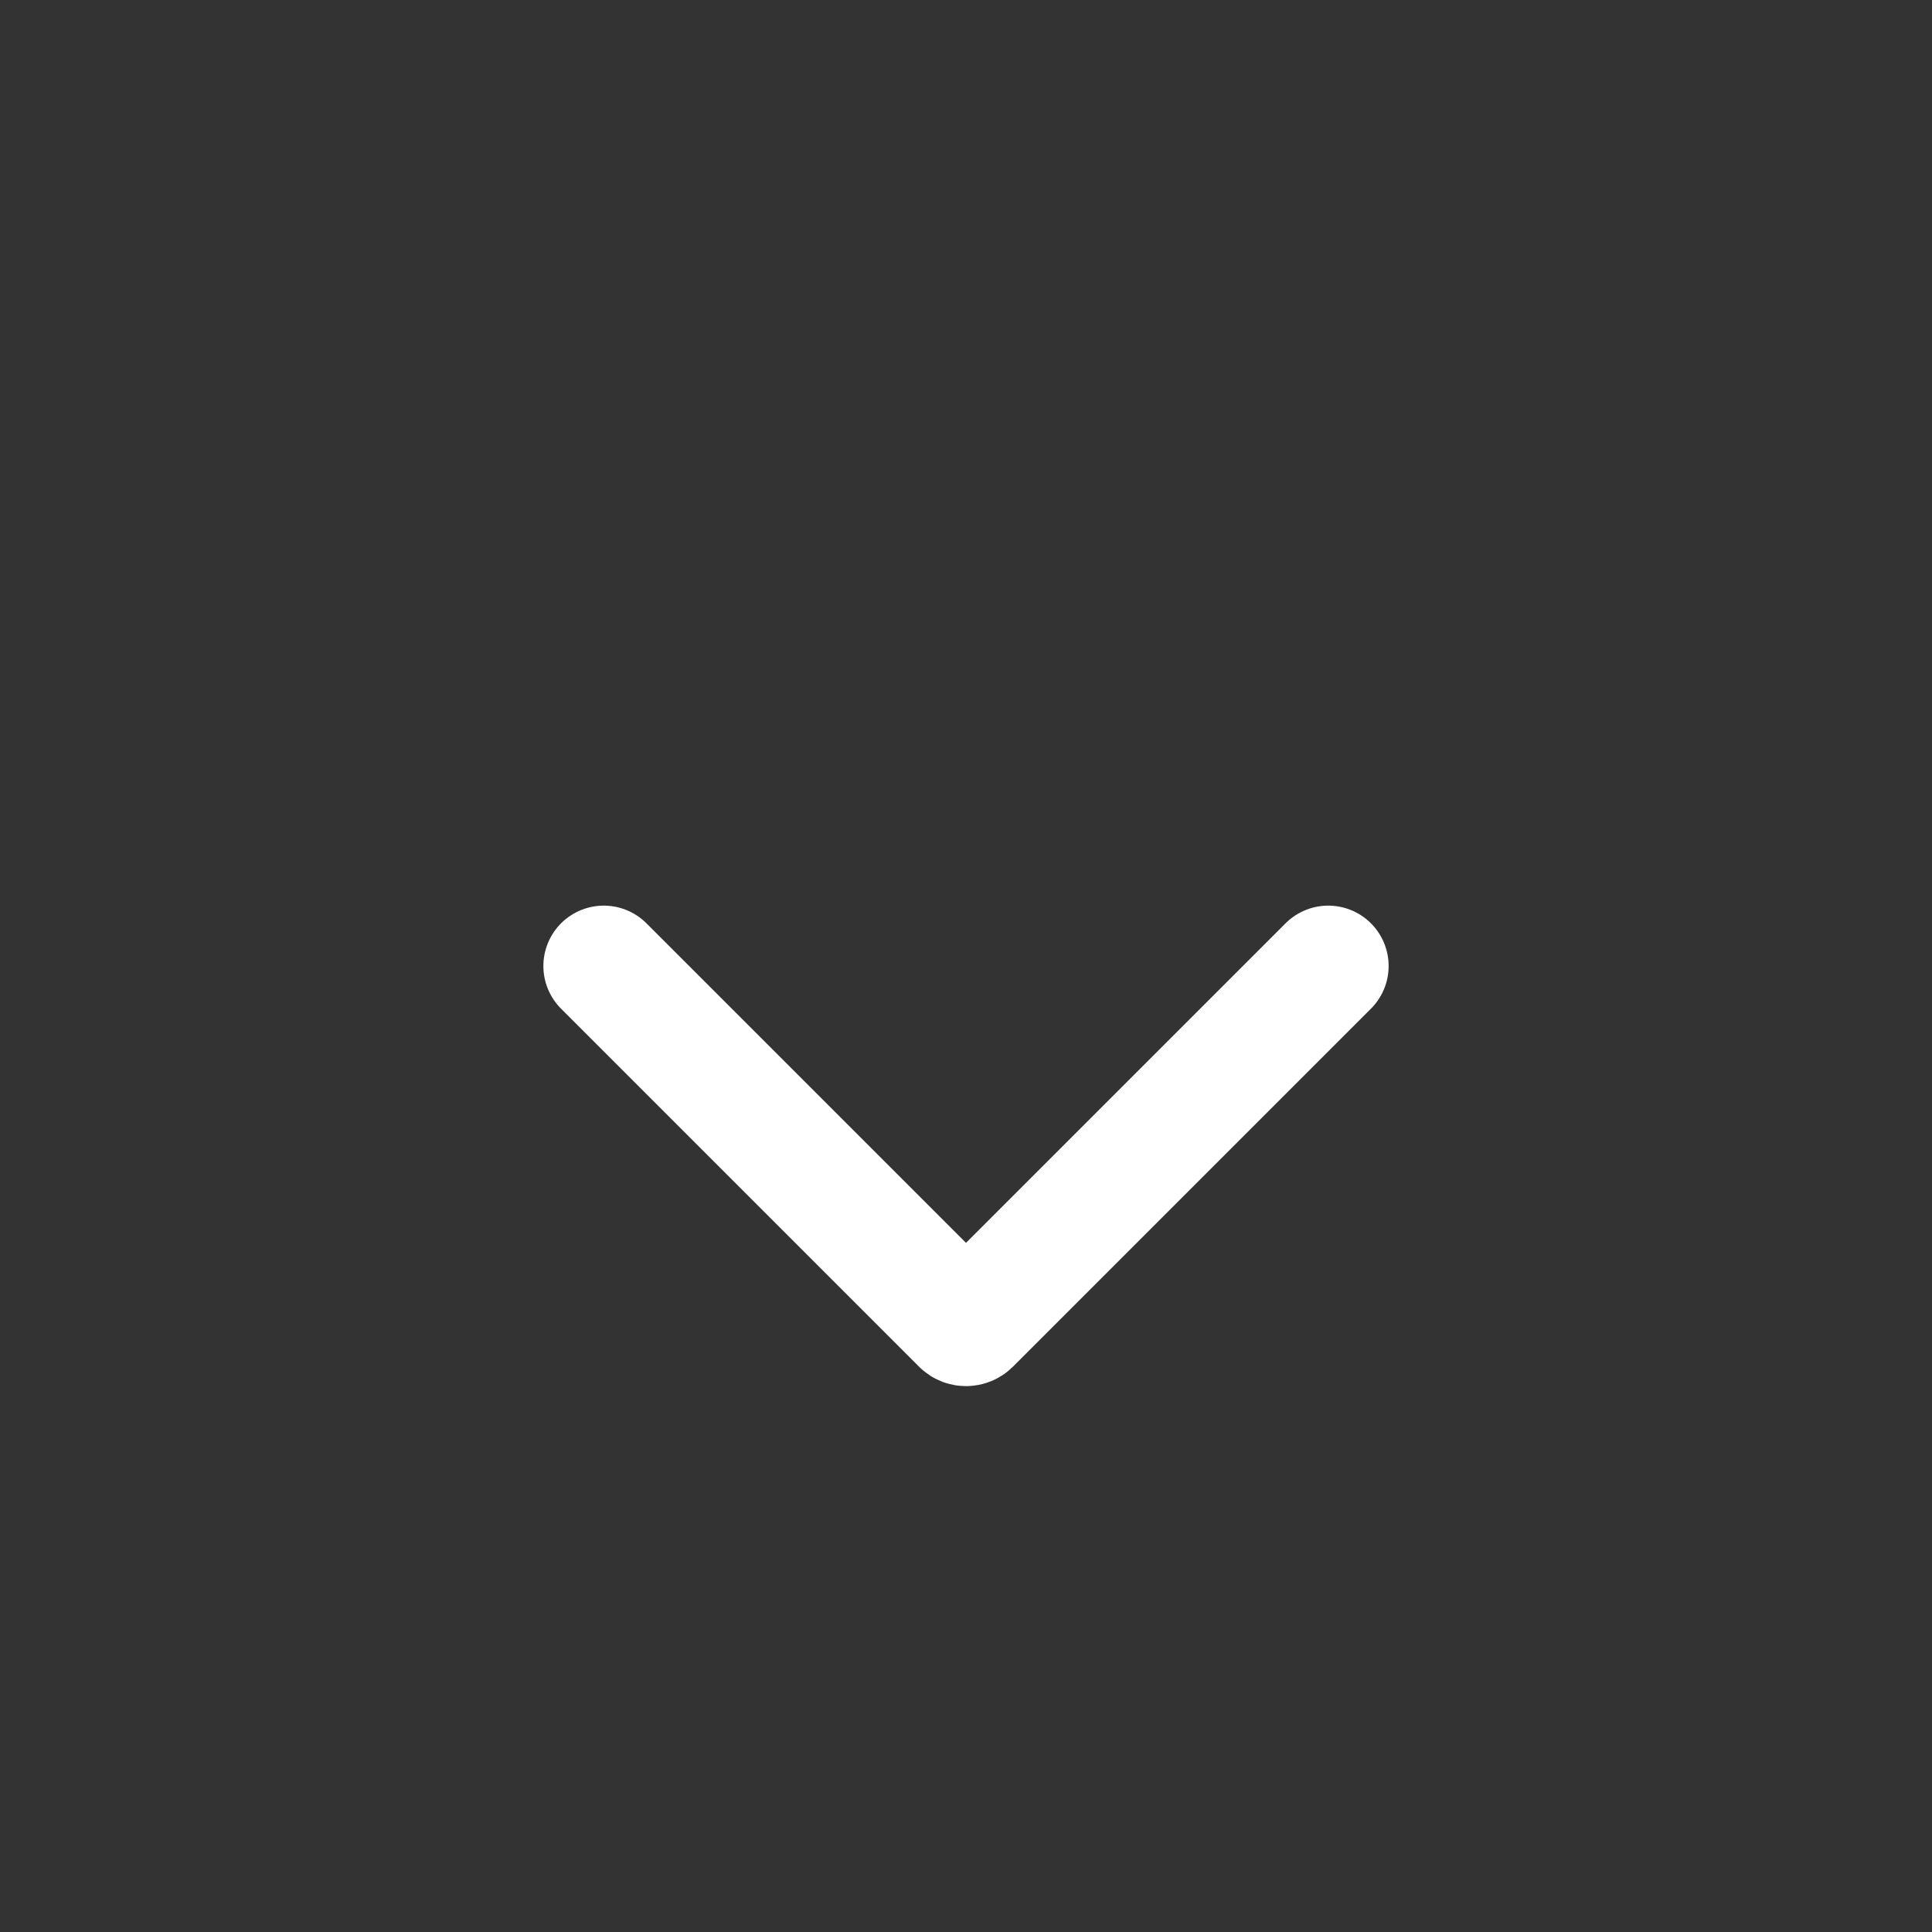 <svg width="16" height="16" viewBox="0 0 16 16" fill="none" xmlns="http://www.w3.org/2000/svg">
<rect x="0" y="0" width="16" height="16" fill="#333333" stroke="none"/>
<path d="M5 8L7.965 10.965C7.984 10.984 8.016 10.984 8.035 10.965L11 8" stroke="white" stroke-linecap="round"/>
</svg>
